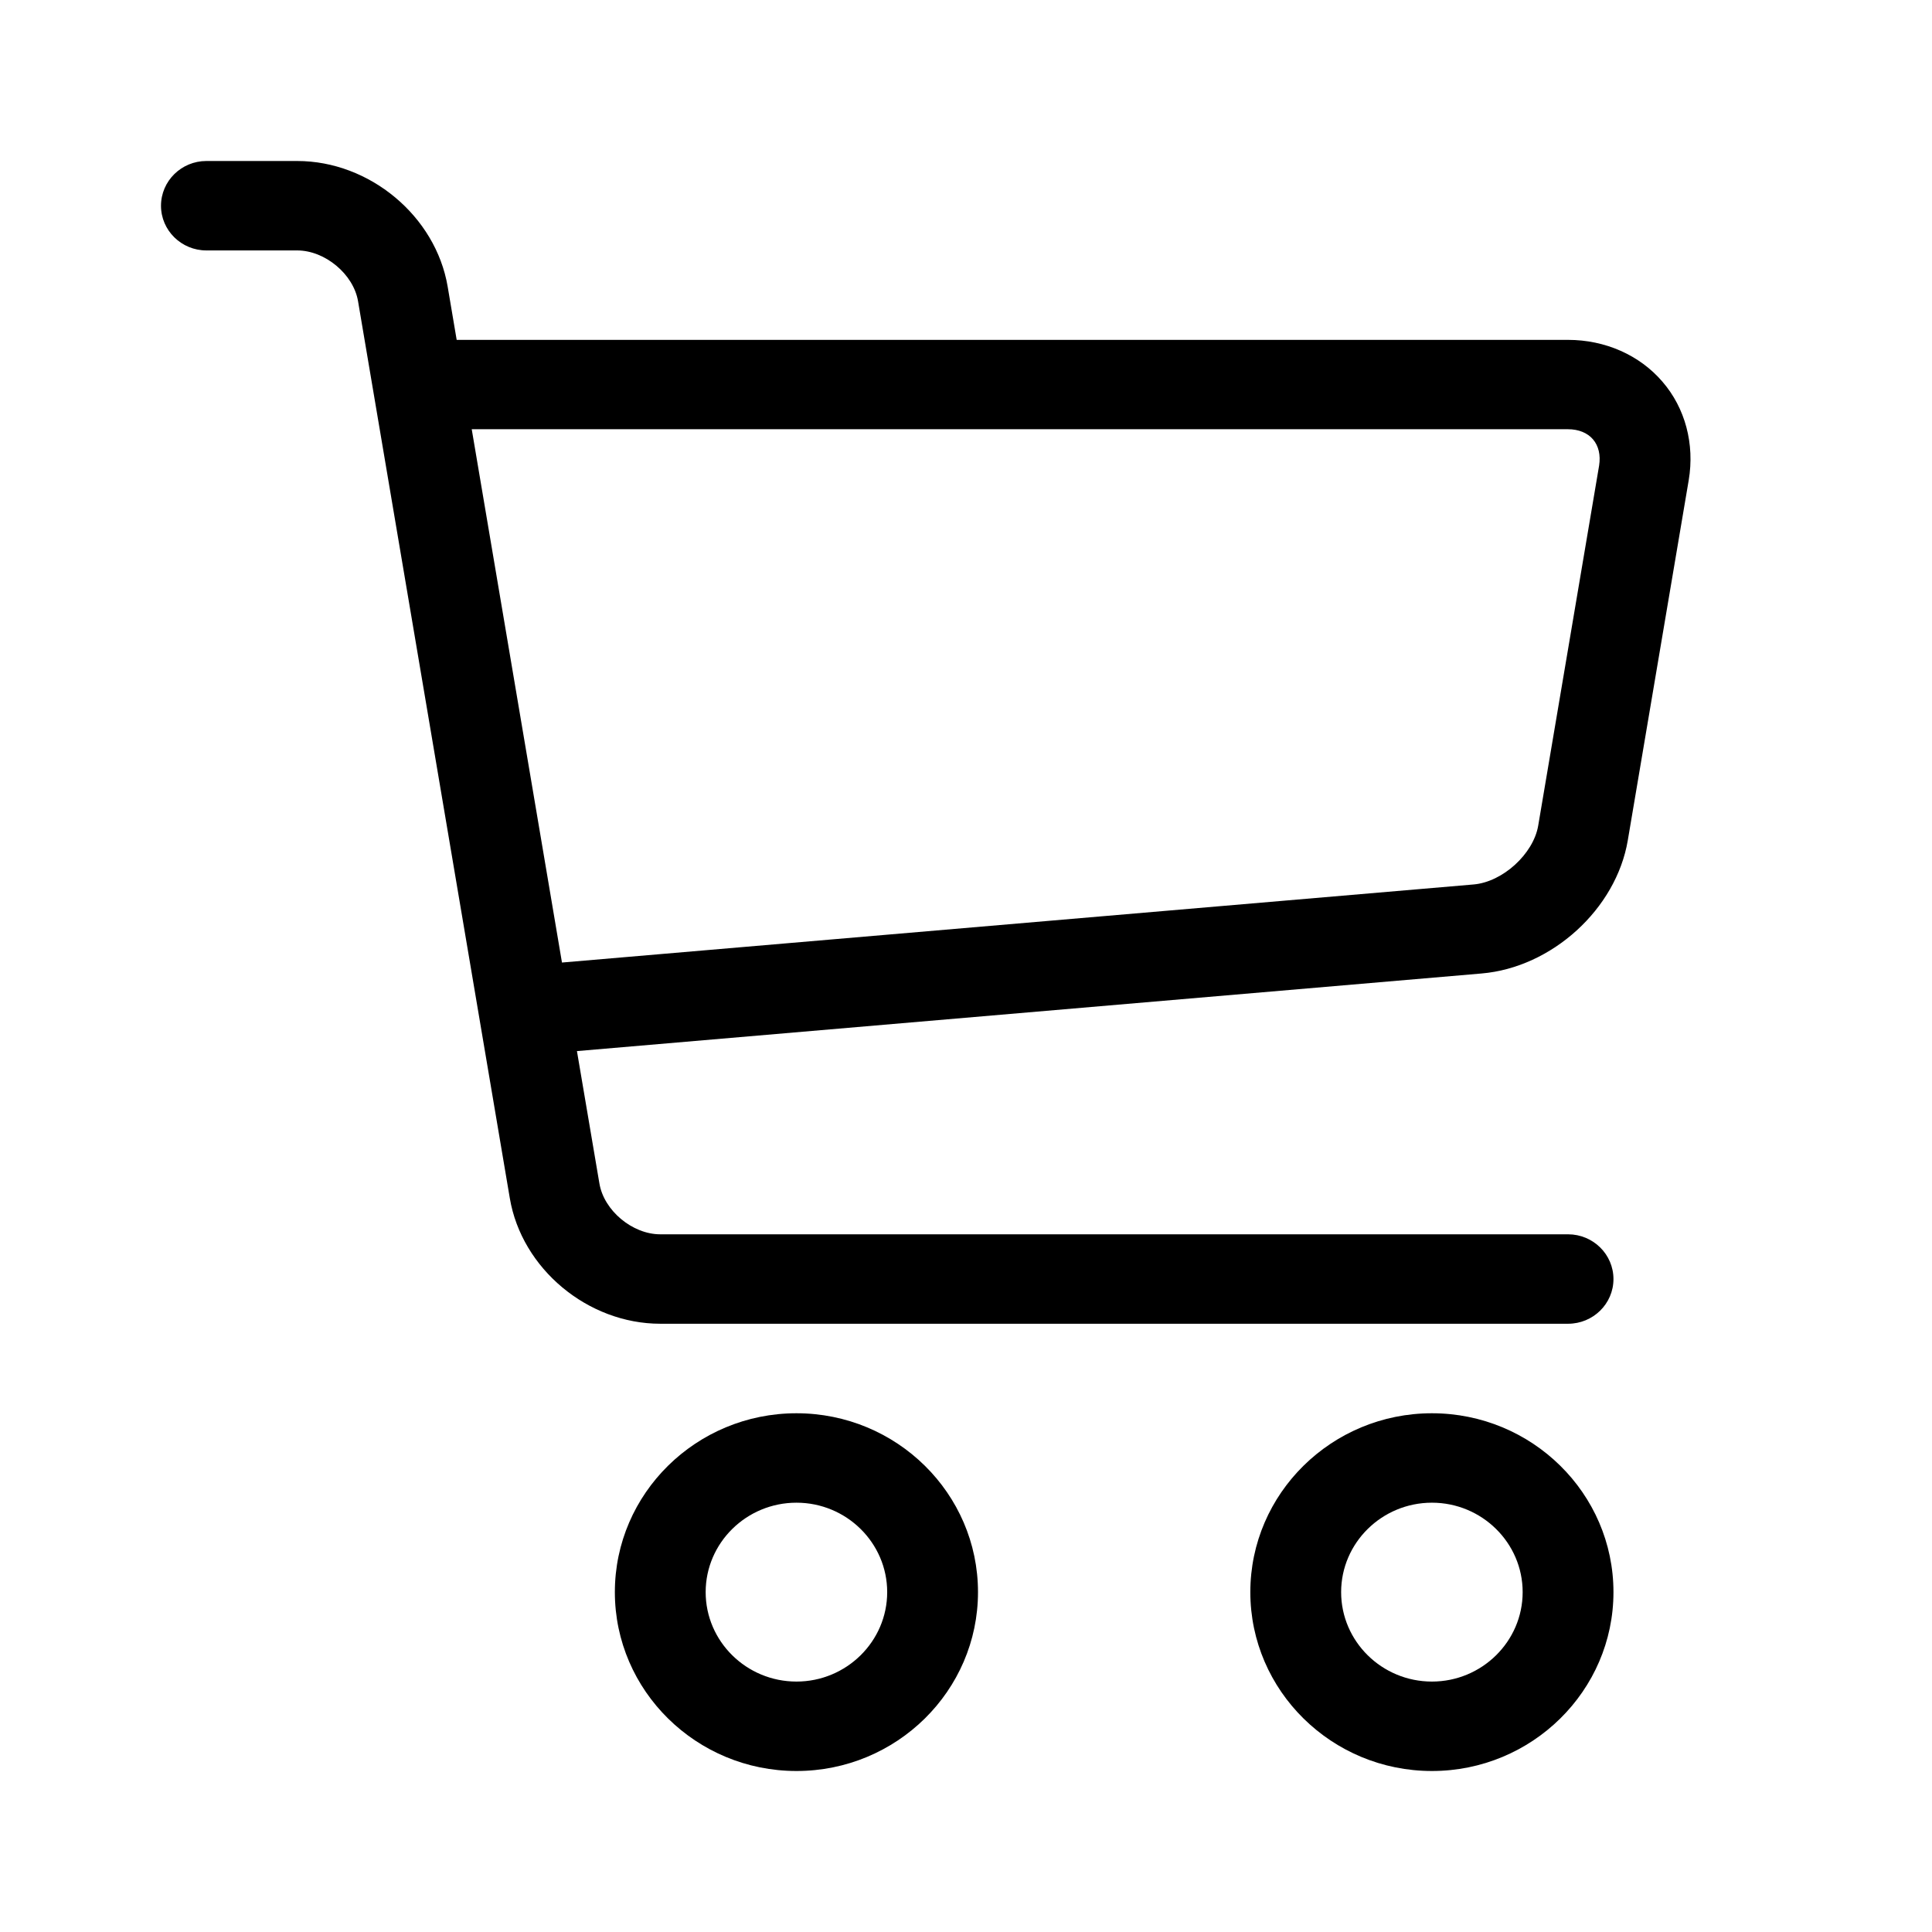 <?xml version="1.0" encoding="UTF-8"?>
<svg width="24px" height="24px" viewBox="0 0 24 24" version="1.1" xmlns="http://www.w3.org/2000/svg" xmlns:xlink="http://www.w3.org/1999/xlink">
    <title>E5EBF381-D8D2-4023-9FEA-E2D72905C5D7</title>
    <g id="layout" stroke="none" stroke-width="1" fill="none" fill-rule="evenodd">
        <g id="styleguide" transform="translate(-905, -720)">
            <g id="icon/cart" transform="translate(905, 720)">
                <polygon id="Shape" points="0 0 24 0 24 24 0 24"></polygon>
                <path d="M9.894,17.556 C11.138,17.556 12.149,18.552 12.149,19.778 C12.149,21.003 11.138,22 9.894,22 C8.65,22 7.638,21.003 7.638,19.778 C7.638,18.552 8.65,17.556 9.894,17.556 Z M17.788,17.556 C19.031,17.556 20.043,18.552 20.043,19.778 C20.043,21.003 19.031,22 17.788,22 C16.544,22 15.532,21.003 15.532,19.778 C15.532,18.552 16.544,17.556 17.788,17.556 Z M9.894,18.667 C9.272,18.667 8.766,19.166 8.766,19.778 C8.766,20.39 9.272,20.889 9.894,20.889 C10.515,20.889 11.021,20.39 11.021,19.778 C11.021,19.166 10.515,18.667 9.894,18.667 Z M17.788,18.667 C17.166,18.667 16.66,19.166 16.66,19.778 C16.66,20.39 17.166,20.889 17.788,20.889 C18.409,20.889 18.915,20.39 18.915,19.778 C18.915,19.166 18.409,18.667 17.788,18.667 Z M3.692,2 C4.593,2 5.413,2.686 5.561,3.56 L5.561,3.56 L5.673,4.222 L19.479,4.222 C19.94,4.222 20.368,4.411 20.651,4.741 L20.651,4.741 C20.935,5.069 21.053,5.516 20.978,5.964 L20.978,5.964 L20.221,10.439 C20.077,11.292 19.278,12.019 18.404,12.093 L18.404,12.093 L7.167,13.057 L7.446,14.701 C7.502,15.038 7.856,15.333 8.202,15.333 L8.202,15.333 L19.479,15.333 C19.79,15.333 20.043,15.582 20.043,15.889 C20.043,16.196 19.79,16.444 19.479,16.444 L19.479,16.444 L8.202,16.444 C7.301,16.444 6.48,15.759 6.333,14.884 L6.333,14.884 L4.448,3.743 C4.392,3.407 4.038,3.111 3.692,3.111 L3.692,3.111 L2.564,3.111 C2.253,3.111 2,2.862 2,2.556 C2,2.249 2.253,2 2.564,2 L2.564,2 Z M19.478,5.332 L5.86,5.332 L6.981,11.957 L18.306,10.987 C18.667,10.956 19.048,10.608 19.108,10.257 L19.108,10.257 L19.865,5.782 C19.885,5.653 19.858,5.539 19.789,5.458 C19.72,5.377 19.61,5.332 19.478,5.332 L19.478,5.332 Z" id="cart" fill="#000000"></path>
            </g>
        </g>
    </g>
</svg>
